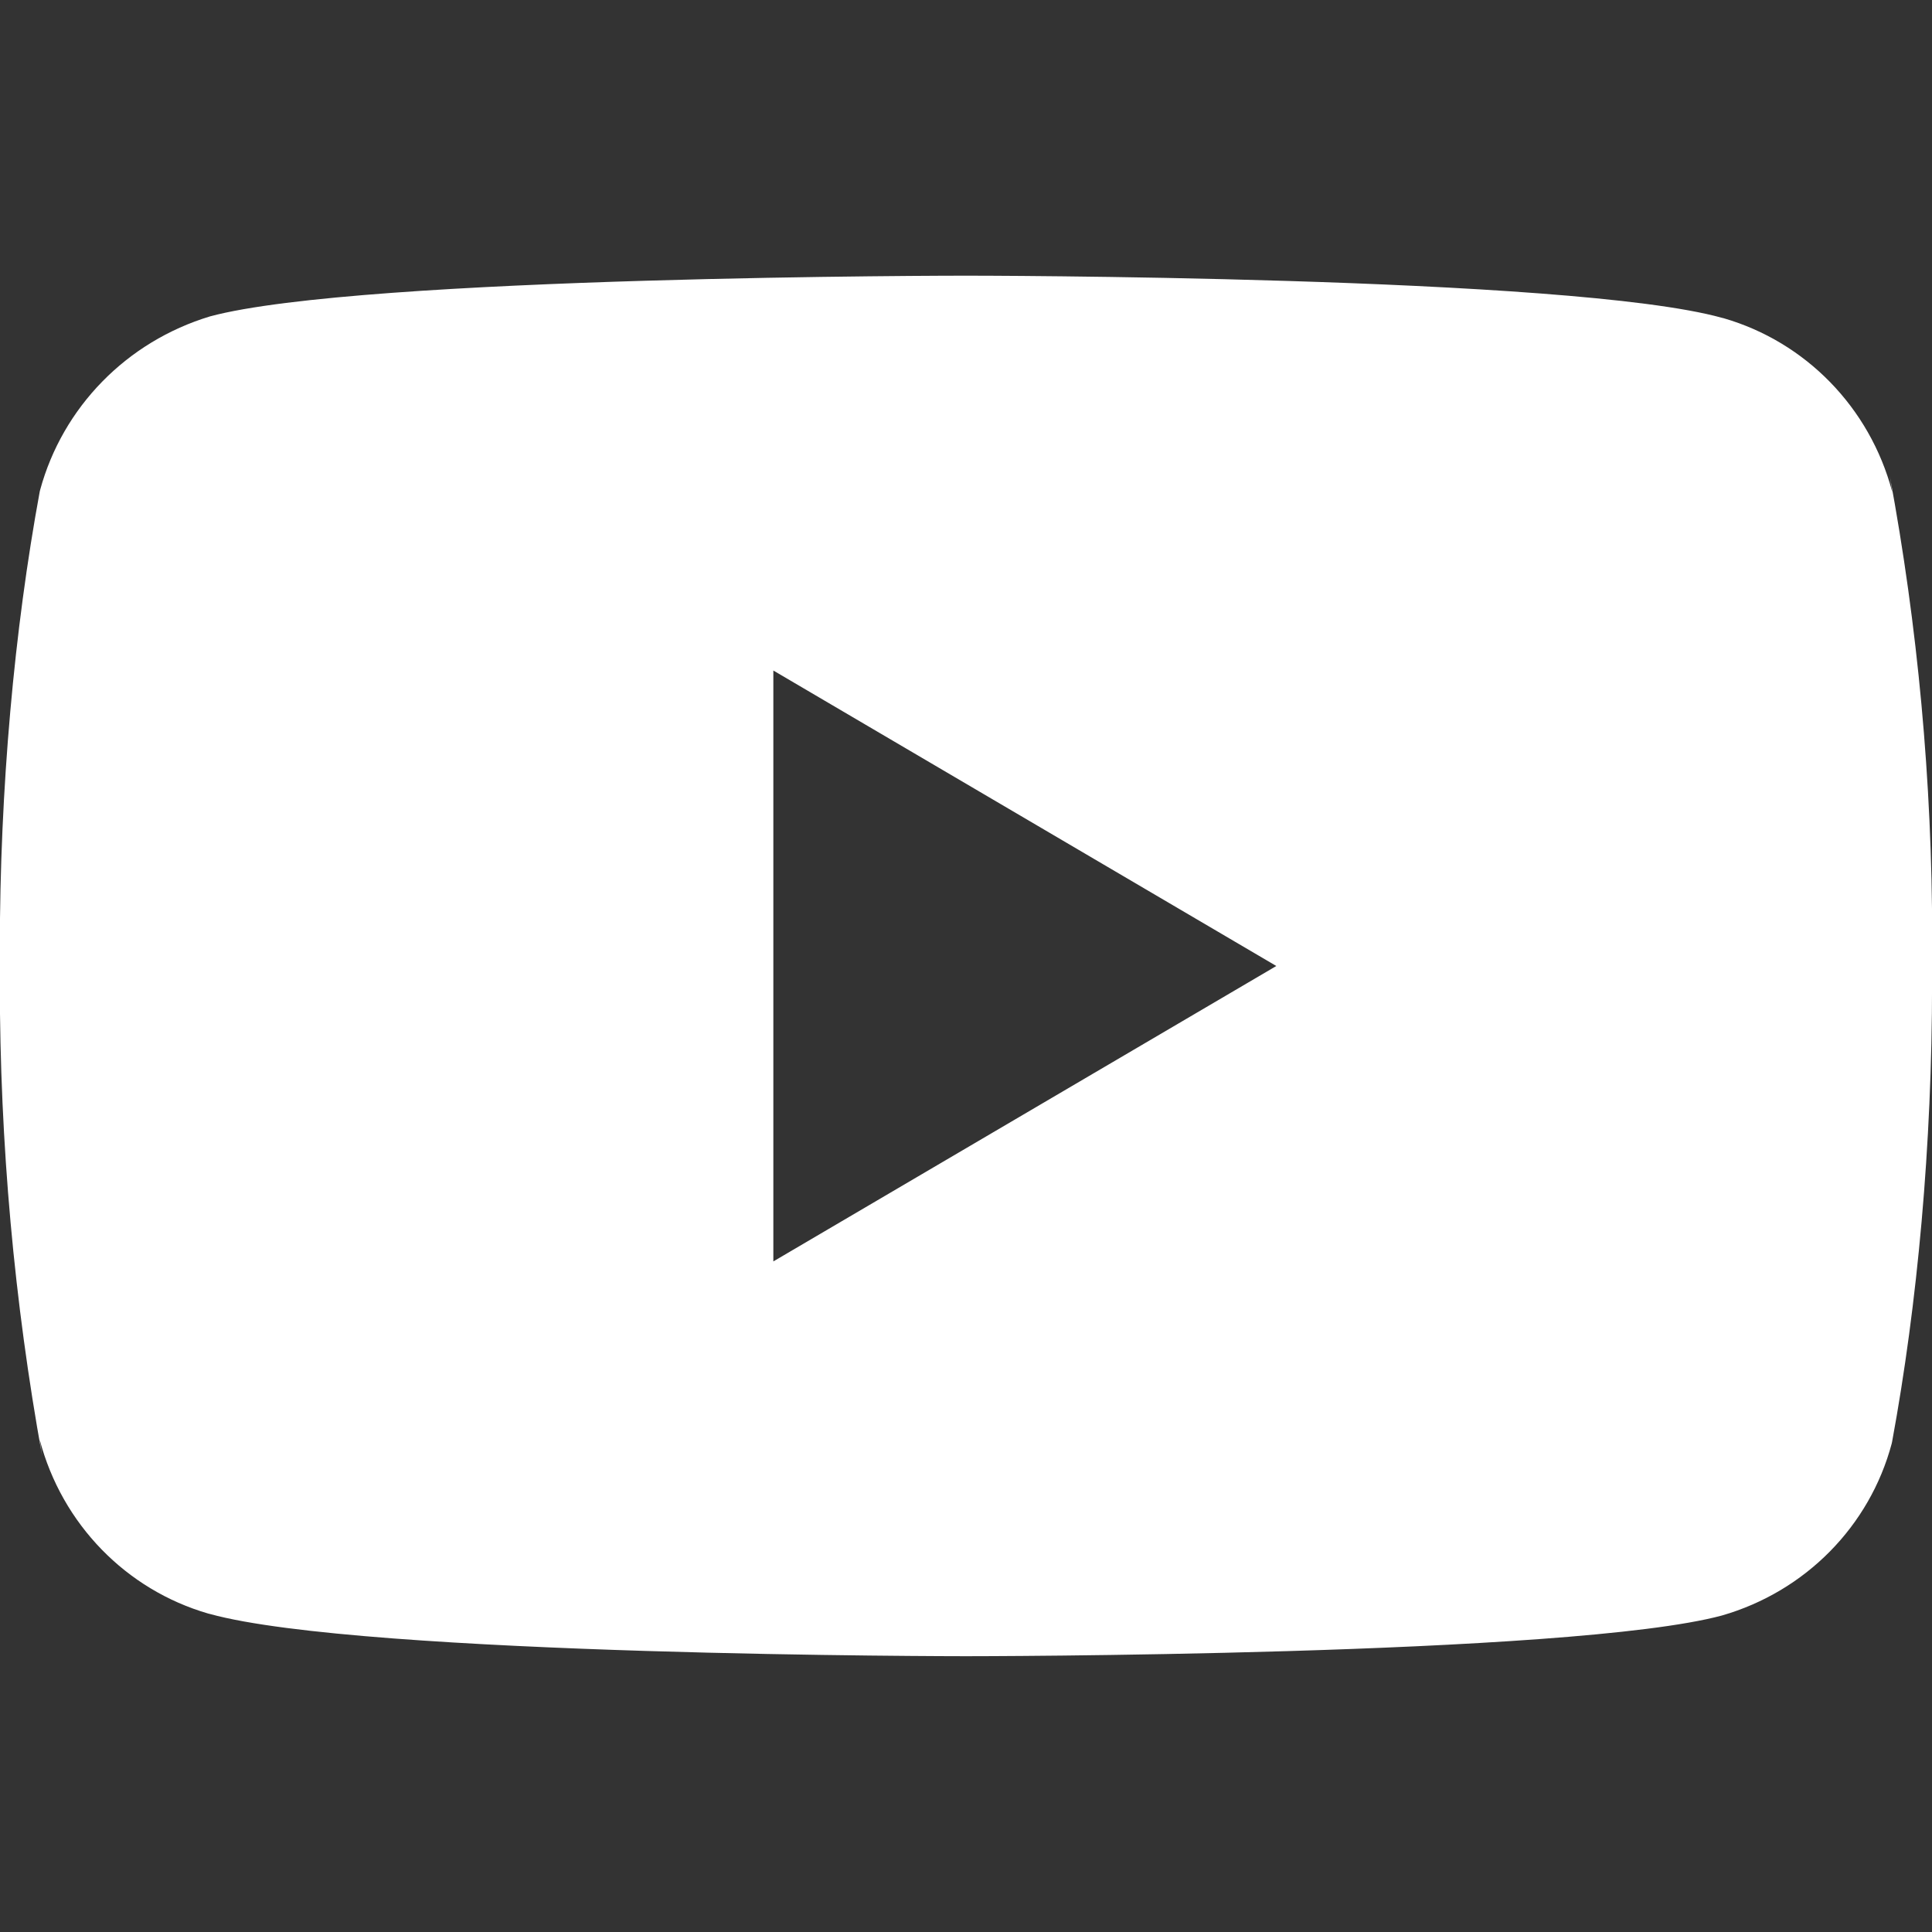 <svg xmlns="http://www.w3.org/2000/svg" fill="white" width="32" height="32" viewBox="0 0 32 32" aria-hidden="true">
<rect x="0" y="0" width="32" height="32" fill="#333333" stroke="none"/>
<path d="M31.34 8.142c-0.372-1.396-1.435-2.478-2.79-2.871l-0.029-0.007c-2.505-0.698-12.521-0.698-12.521-0.698s-10.016 0-12.52 0.674c-1.383 0.418-2.442 1.505-2.815 2.874l-0.007 0.029c-0.42 2.281-0.661 4.907-0.661 7.588 0 0.093 0 0.186 0.001 0.278l-0-0.014c-0.001 0.082-0.001 0.18-0.001 0.277 0 2.677 0.24 5.297 0.701 7.842l-0.040-0.267c0.369 1.399 1.433 2.485 2.792 2.879l0.029 0.007c2.531 0.699 12.52 0.699 12.52 0.699s10.016 0 12.521-0.674c1.385-0.399 2.448-1.481 2.813-2.849l0.006-0.028c0.421-2.284 0.662-4.913 0.662-7.597 0-0.090-0-0.18-0.001-0.27l0 0.014c0.002-0.144 0.003-0.313 0.003-0.483 0-2.617-0.241-5.177-0.702-7.66l0.040 0.257zM12.809 20.893v-9.787l8.331 4.894z"></path>
</svg>